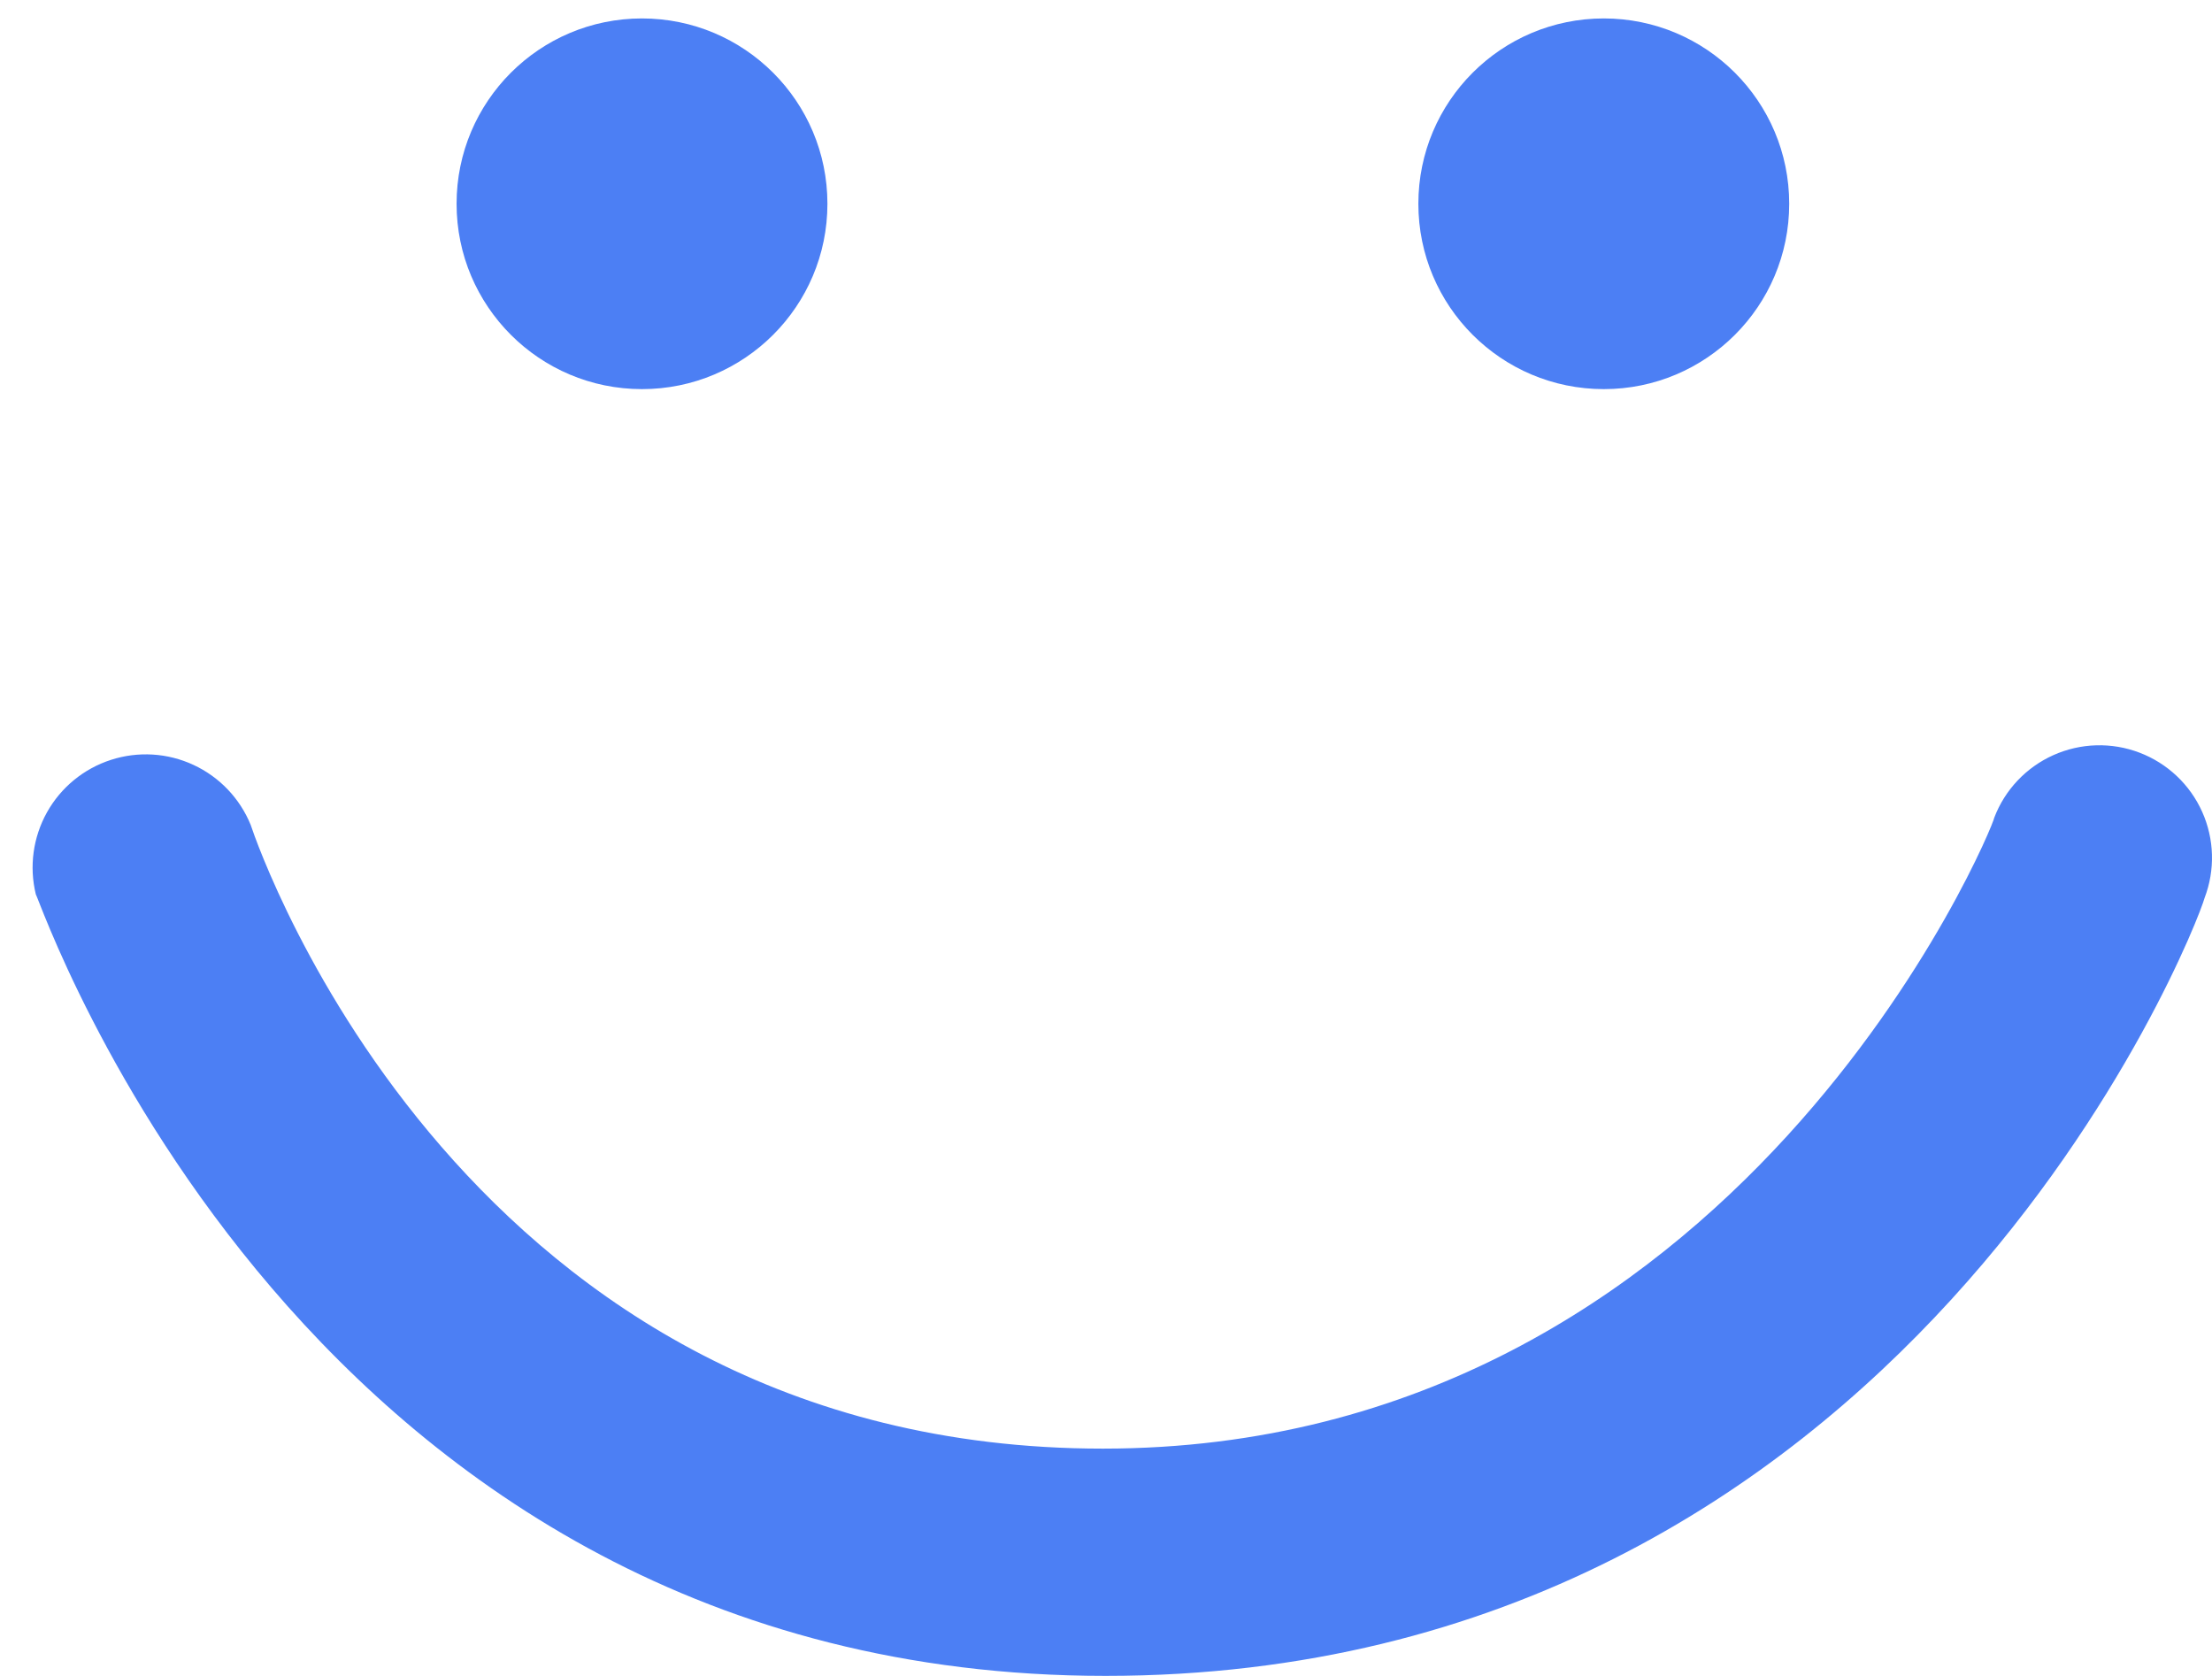 <svg xmlns="http://www.w3.org/2000/svg" fill="none" viewBox="0 0 66 50" height="50" width="66">
<path fill="#4C7FF4" d="M19.155 0.55C16.1 0.55 13.623 3.025 13.623 6.079C13.623 9.134 16.1 11.609 19.155 11.609C22.211 11.609 24.688 9.134 24.688 6.079C24.688 3.025 22.211 0.55 19.155 0.55Z"></path>
<path fill="#4C7FF4" d="M47.853 0.55C44.797 0.55 42.32 3.025 42.32 6.079C42.32 9.134 44.797 11.609 47.853 11.609C50.908 11.609 53.385 9.134 53.385 6.079C53.385 3.025 50.908 0.55 47.853 0.55Z"></path>
<path fill="#4C7FF4" d="M32.985 49.998C9.048 49.998 1.228 26.921 1.069 26.682C0.867 25.854 0.986 24.98 1.401 24.236C1.817 23.491 2.499 22.932 3.31 22.67C4.122 22.407 5.002 22.461 5.775 22.821C6.548 23.18 7.157 23.819 7.479 24.608C7.745 25.406 13.915 43.218 32.906 43.218C51.896 43.218 59.503 24.608 59.503 24.395C59.82 23.564 60.455 22.892 61.268 22.528C62.081 22.164 63.006 22.137 63.838 22.455C64.67 22.772 65.343 23.407 65.707 24.22C66.071 25.032 66.097 25.956 65.779 26.788C65.513 27.772 56.843 49.998 32.985 49.998Z"></path>
</svg>
